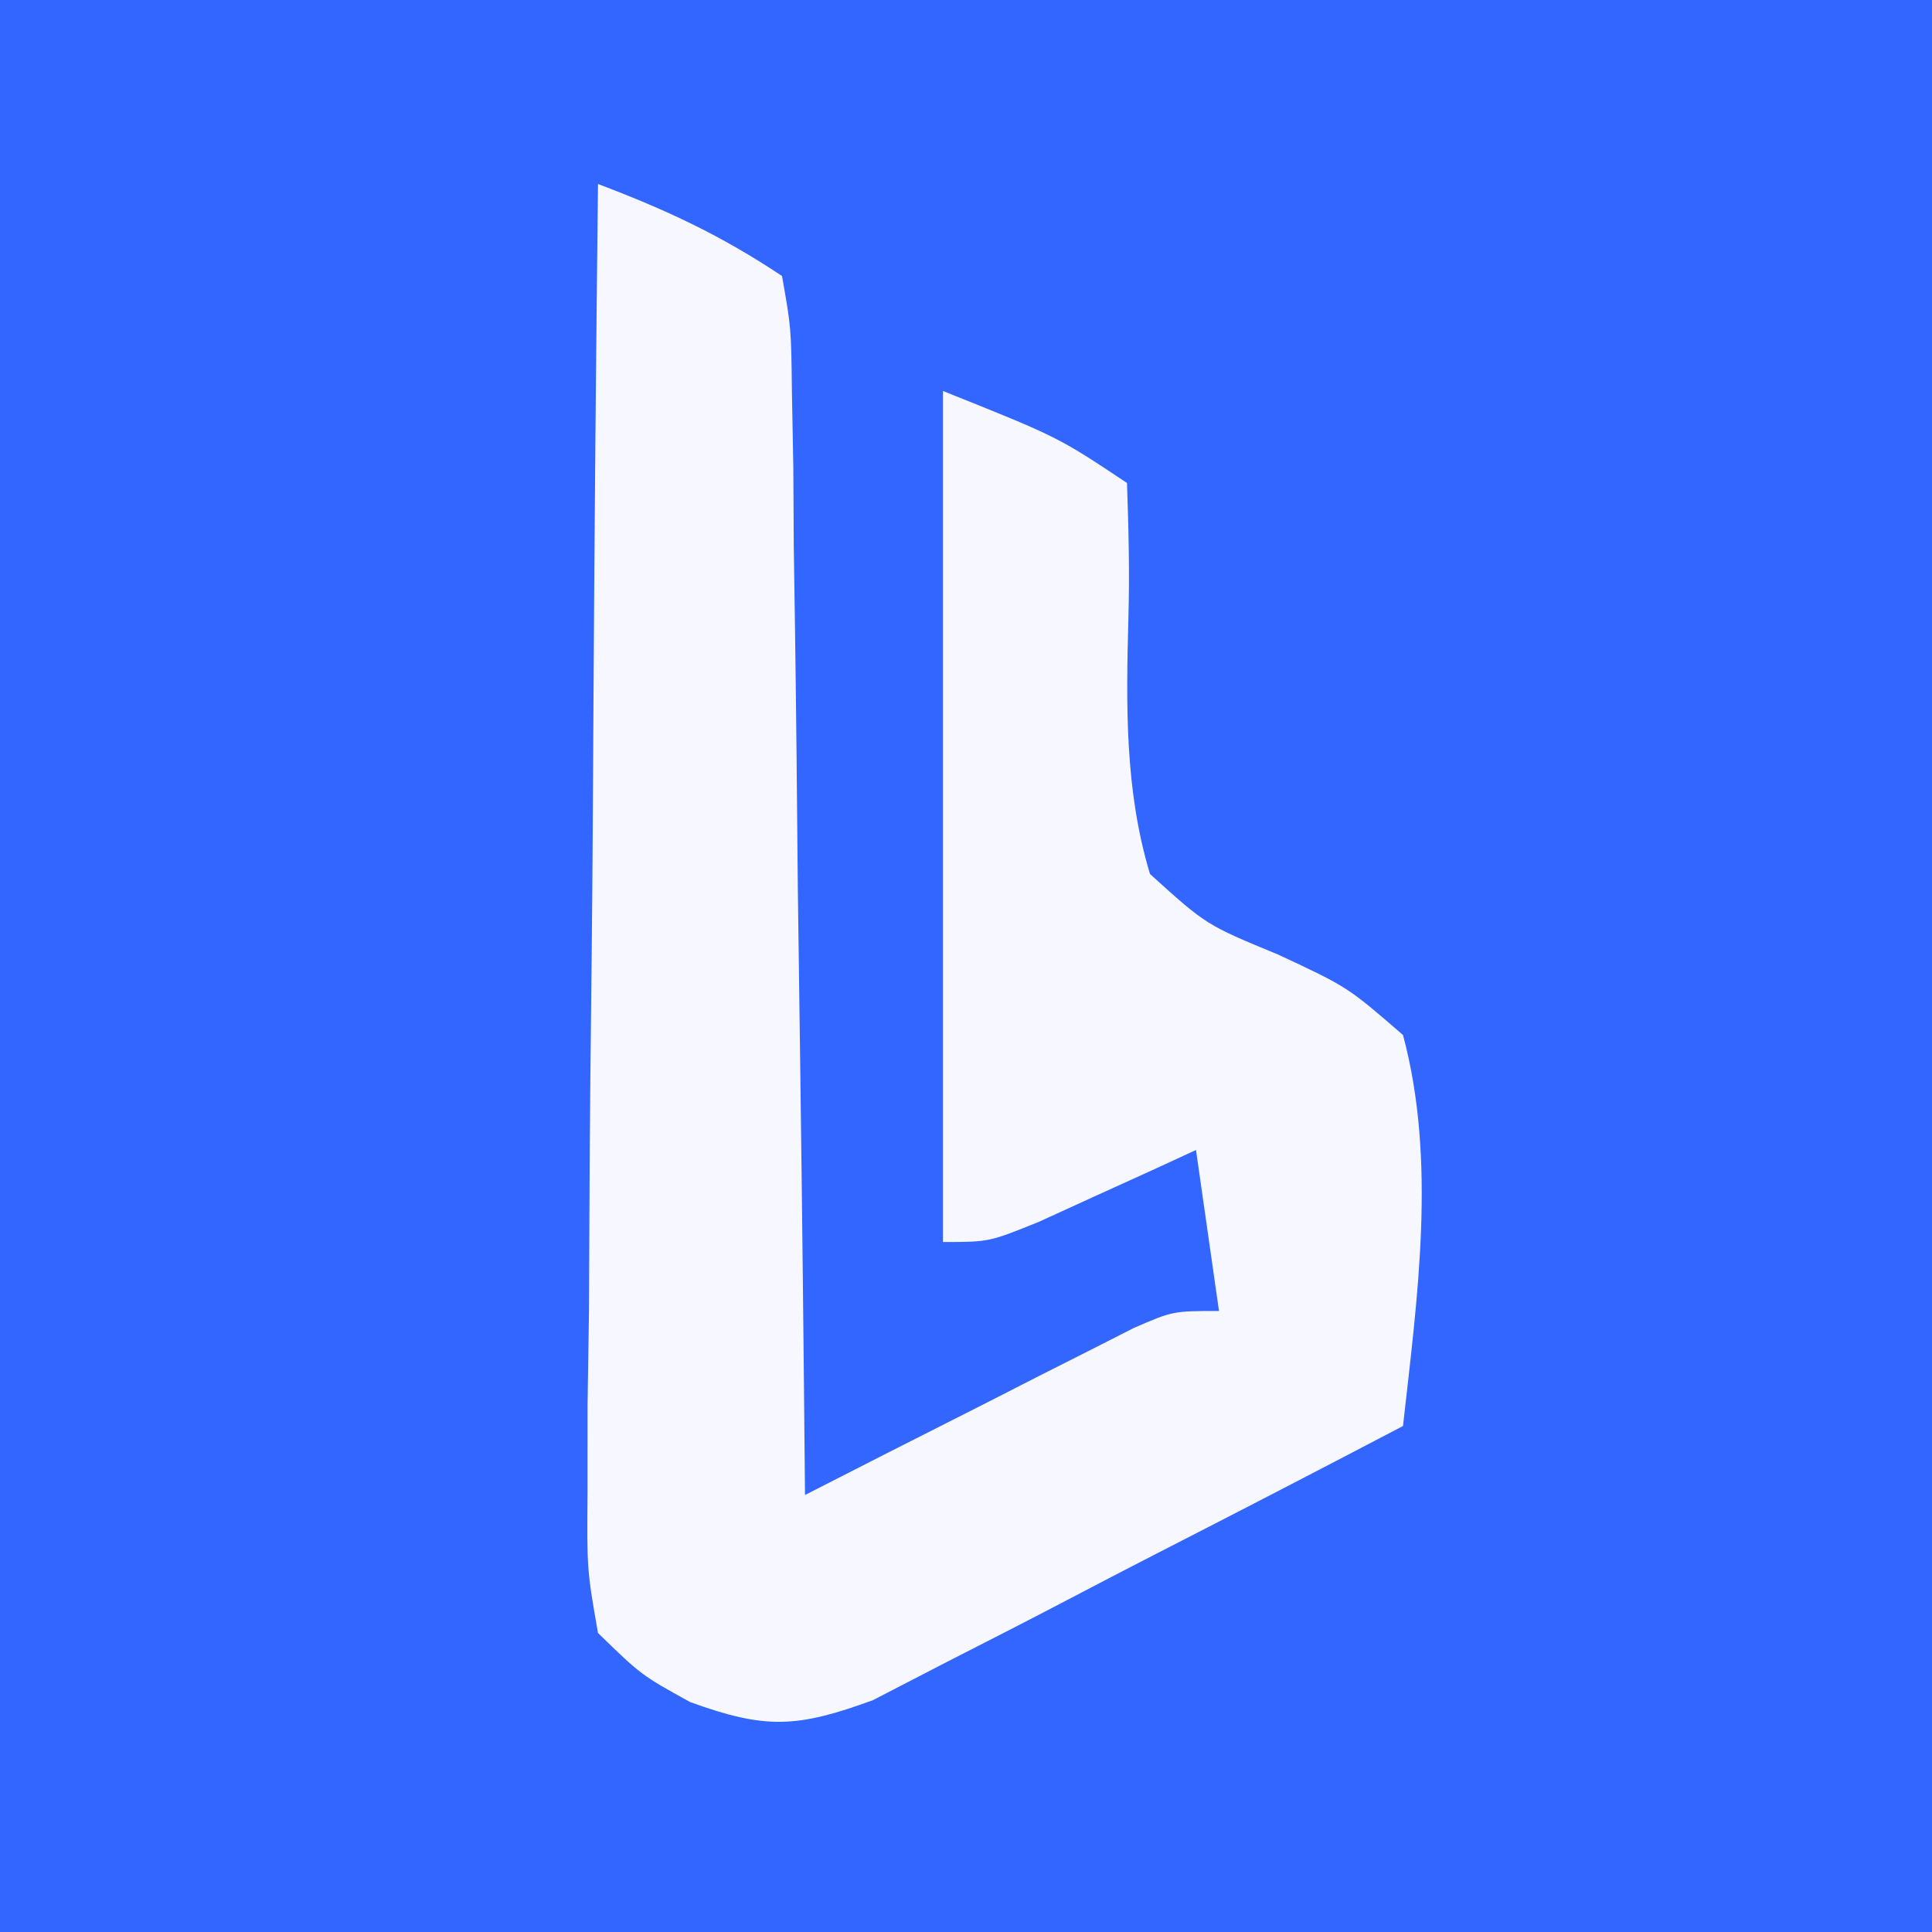 <?xml version="1.0" encoding="UTF-8"?>
<svg version="1.1" xmlns="http://www.w3.org/2000/svg" width="84" height="84">
<rect width="100%" height="100%" fill="#333333" stroke="none"/>
<path d="M0 0 C27.72 0 55.44 0 84 0 C84 27.72 84 55.44 84 84 C56.28 84 28.56 84 0 84 C0 56.28 0 28.56 0 0 Z " fill="#3366FF" transform="translate(0,0)"/>
<path d="M0 0 C2.972 1.125 5.334 2.223 8 4 C8.399 6.253 8.399 6.253 8.432 9.092 C8.462 10.684 8.462 10.684 8.492 12.307 C8.499 13.456 8.505 14.605 8.512 15.789 C8.53 16.963 8.548 18.136 8.566 19.345 C8.62 23.105 8.654 26.865 8.688 30.625 C8.721 33.169 8.755 35.714 8.791 38.258 C8.876 44.505 8.944 50.752 9 57 C10.132 56.422 11.264 55.845 12.43 55.25 C13.911 54.5 15.393 53.75 16.875 53 C17.621 52.618 18.368 52.237 19.137 51.844 C19.852 51.483 20.568 51.122 21.305 50.75 C21.965 50.415 22.624 50.08 23.304 49.734 C25 49 25 49 27 49 C26.67 46.69 26.34 44.38 26 42 C25.374 42.289 24.747 42.578 24.102 42.875 C23.284 43.246 22.467 43.617 21.625 44 C20.813 44.371 20.001 44.742 19.164 45.125 C17 46 17 46 15 46 C15 33.79 15 21.58 15 9 C20 11 20 11 23 13 C23.067 14.953 23.118 16.91 23.061 18.863 C22.962 22.651 22.898 26.346 24 30 C26.444 32.213 26.444 32.213 29.562 33.5 C32.586 34.91 32.586 34.91 35 37 C36.472 42.488 35.62 48.43 35 54 C31.398 55.888 27.787 57.757 24.166 59.609 C22.937 60.241 21.71 60.879 20.486 61.521 C18.723 62.445 16.949 63.35 15.176 64.254 C14.113 64.804 13.05 65.354 11.954 65.92 C8.646 67.13 7.279 67.192 4 66 C1.881 64.829 1.881 64.829 0 63 C-0.481 60.248 -0.481 60.248 -0.454 56.876 C-0.454 55.615 -0.453 54.354 -0.453 53.055 C-0.433 51.678 -0.412 50.302 -0.391 48.926 C-0.383 47.518 -0.377 46.109 -0.373 44.701 C-0.358 40.997 -0.319 37.294 -0.275 33.59 C-0.234 29.809 -0.215 26.029 -0.195 22.248 C-0.152 14.832 -0.084 7.416 0 0 Z " fill="#F7F8FF" transform="translate(26,8)"/>
</svg>
